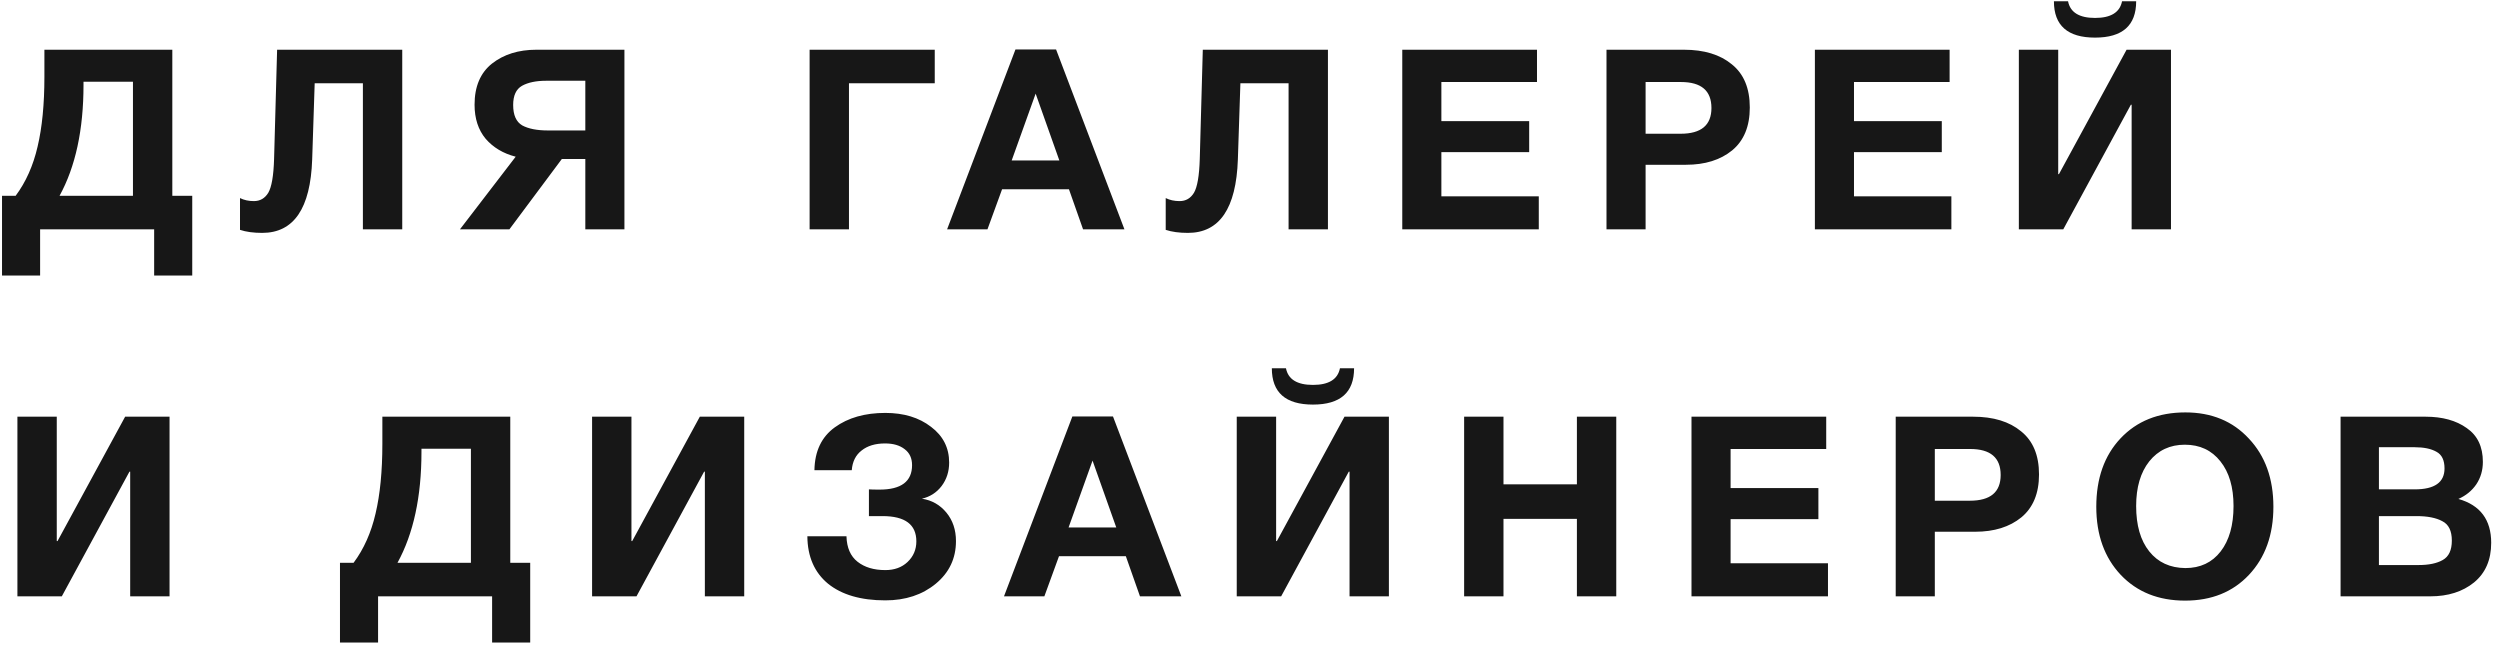 <?xml version="1.0" encoding="UTF-8"?> <svg xmlns="http://www.w3.org/2000/svg" width="109" height="29" viewBox="0 0 109 29" fill="none"><path d="M8.382 12.013H6.721V10H1.749V12.013H0.088V8.537H0.682C1.129 7.936 1.448 7.221 1.639 6.392C1.837 5.556 1.936 4.544 1.936 3.356V2.168H7.513V8.537H8.382V12.013ZM5.797 8.537V3.565H3.641V3.697C3.641 5.655 3.293 7.268 2.596 8.537H5.797ZM17.538 2.168V10H15.822V3.631H13.72L13.611 6.953C13.537 9.087 12.811 10.154 11.432 10.154C11.051 10.154 10.729 10.11 10.464 10.022V8.636C10.64 8.724 10.842 8.768 11.069 8.768C11.341 8.768 11.55 8.647 11.697 8.405C11.843 8.156 11.928 7.664 11.95 6.931L12.082 2.168H17.538ZM24.497 6.931L22.209 10H20.053L22.484 6.832C21.941 6.693 21.505 6.432 21.175 6.051C20.852 5.662 20.691 5.167 20.691 4.566C20.691 3.774 20.944 3.176 21.45 2.773C21.963 2.37 22.609 2.168 23.386 2.168H27.225V10H25.52V6.931H24.497ZM25.52 5.688V3.521H23.815C23.375 3.521 23.023 3.594 22.759 3.741C22.502 3.888 22.374 4.166 22.374 4.577C22.374 5.017 22.506 5.314 22.77 5.468C23.041 5.615 23.415 5.688 23.892 5.688H25.52ZM40.755 2.168V3.631H37.015V10H35.299V2.168H40.755ZM46.045 2.157L49.026 10H47.222L46.606 8.251H43.691L43.053 10H41.293L44.274 2.157H46.045ZM46.188 6.997L45.154 4.082L44.109 6.997H46.188ZM57.898 2.168V10H56.182V3.631H54.081L53.971 6.953C53.898 9.087 53.172 10.154 51.793 10.154C51.412 10.154 51.089 10.11 50.825 10.022V8.636C51.001 8.724 51.203 8.768 51.43 8.768C51.701 8.768 51.91 8.647 52.057 8.405C52.204 8.156 52.288 7.664 52.31 6.931L52.442 2.168H57.898ZM67.013 2.168V3.576H62.844V5.281H66.672V6.634H62.844V8.559H67.091V10H61.139V2.168H67.013ZM70.043 2.168H73.42C74.3 2.168 74.997 2.381 75.51 2.806C76.031 3.224 76.291 3.851 76.291 4.687C76.291 5.508 76.035 6.132 75.521 6.557C75.008 6.975 74.337 7.184 73.508 7.184H71.748V10H70.043V2.168ZM71.748 3.576V5.831H73.277C74.172 5.831 74.619 5.457 74.619 4.709C74.619 3.954 74.176 3.576 73.288 3.576H71.748ZM85.003 2.168V3.576H80.834V5.281H84.662V6.634H80.834V8.559H85.08V10H79.129V2.168H85.003ZM94.655 2.168V10H92.939V4.566H92.906L89.958 10H88.022V2.168H89.738V7.591H89.771L92.719 2.168H94.655ZM92.521 0.056H93.137C93.137 1.112 92.539 1.64 91.344 1.64C90.149 1.64 89.551 1.112 89.551 0.056H90.167C90.262 0.54 90.655 0.782 91.344 0.782C92.033 0.782 92.426 0.54 92.521 0.056ZM7.392 18.168V26H5.676V20.566H5.643L2.695 26H0.759V18.168H2.475V23.591H2.508L5.456 18.168H7.392ZM23.117 28.013H21.456V26H16.484V28.013H14.823V24.537H15.417C15.864 23.936 16.183 23.221 16.374 22.392C16.572 21.556 16.671 20.544 16.671 19.356V18.168H22.248V24.537H23.117V28.013ZM20.532 24.537V19.565H18.376V19.697C18.376 21.655 18.027 23.268 17.331 24.537H20.532ZM32.448 18.168V26H30.732V20.566H30.699L27.751 26H25.815V18.168H27.531V23.591H27.564L30.512 18.168H32.448ZM41.68 23.591C41.68 24.346 41.386 24.966 40.8 25.45C40.213 25.934 39.48 26.176 38.6 26.176C37.536 26.176 36.704 25.934 36.103 25.45C35.509 24.959 35.208 24.269 35.201 23.382H36.906C36.92 23.881 37.082 24.251 37.39 24.493C37.698 24.735 38.101 24.856 38.6 24.856C38.996 24.856 39.318 24.739 39.568 24.504C39.824 24.262 39.953 23.961 39.953 23.602C39.953 22.869 39.461 22.502 38.479 22.502H37.885V21.336C37.973 21.343 38.127 21.347 38.347 21.347C39.293 21.347 39.766 20.991 39.766 20.28C39.766 19.979 39.659 19.748 39.447 19.587C39.234 19.418 38.948 19.334 38.589 19.334C38.163 19.334 37.822 19.437 37.566 19.642C37.309 19.84 37.166 20.126 37.137 20.5H35.509C35.523 19.671 35.82 19.048 36.4 18.63C36.979 18.212 37.712 18.003 38.6 18.003C39.406 18.003 40.07 18.205 40.591 18.608C41.119 19.004 41.383 19.525 41.383 20.17C41.383 20.559 41.273 20.9 41.053 21.193C40.833 21.479 40.547 21.662 40.195 21.743C40.627 21.809 40.983 22.011 41.262 22.348C41.54 22.685 41.68 23.1 41.68 23.591ZM48.526 18.157L51.507 26H49.703L49.087 24.251H46.172L45.534 26H43.774L46.755 18.157H48.526ZM48.669 22.997L47.635 20.082L46.59 22.997H48.669ZM60.556 18.168V26H58.84V20.566H58.806L55.858 26H53.922V18.168H55.639V23.591H55.672L58.62 18.168H60.556ZM58.422 16.056H59.038C59.038 17.112 58.44 17.64 57.245 17.64C56.049 17.64 55.452 17.112 55.452 16.056H56.068C56.163 16.54 56.555 16.782 57.245 16.782C57.934 16.782 58.326 16.54 58.422 16.056ZM70.469 18.168V26H68.753V22.623H65.552V26H63.836V18.168H65.552V21.116H68.753V18.168H70.469ZM79.623 18.168V19.576H75.454V21.281H79.282V22.634H75.454V24.559H79.7V26H73.749V18.168H79.623ZM82.653 18.168H86.03C86.91 18.168 87.607 18.381 88.12 18.806C88.641 19.224 88.901 19.851 88.901 20.687C88.901 21.508 88.644 22.132 88.131 22.557C87.618 22.975 86.947 23.184 86.118 23.184H84.358V26H82.653V18.168ZM84.358 19.576V21.831H85.887C86.782 21.831 87.229 21.457 87.229 20.709C87.229 19.954 86.785 19.576 85.898 19.576H84.358ZM95.281 17.981C96.425 17.981 97.349 18.362 98.053 19.125C98.764 19.88 99.12 20.87 99.12 22.095C99.12 23.32 98.764 24.31 98.053 25.065C97.349 25.813 96.421 26.187 95.27 26.187C94.111 26.187 93.176 25.813 92.465 25.065C91.754 24.31 91.398 23.32 91.398 22.095C91.398 20.856 91.75 19.862 92.454 19.114C93.165 18.359 94.108 17.981 95.281 17.981ZM95.259 19.389C94.614 19.389 94.097 19.631 93.708 20.115C93.326 20.599 93.136 21.248 93.136 22.062C93.136 22.905 93.326 23.565 93.708 24.042C94.089 24.519 94.614 24.761 95.281 24.768C95.933 24.768 96.447 24.526 96.821 24.042C97.195 23.558 97.382 22.898 97.382 22.062C97.382 21.241 97.191 20.592 96.81 20.115C96.428 19.631 95.912 19.389 95.259 19.389ZM102.049 18.168H105.756C106.49 18.168 107.087 18.333 107.549 18.663C108.019 18.986 108.253 19.477 108.253 20.137C108.253 20.504 108.158 20.83 107.967 21.116C107.777 21.395 107.516 21.607 107.186 21.754C108.14 22.025 108.616 22.663 108.616 23.668C108.616 24.409 108.367 24.984 107.868 25.395C107.37 25.798 106.735 26 105.965 26H102.049V18.168ZM103.721 19.499V21.336H105.283C106.149 21.336 106.581 21.032 106.581 20.423C106.581 20.064 106.464 19.822 106.229 19.697C105.995 19.565 105.679 19.499 105.283 19.499H103.721ZM103.721 22.502V24.636H105.448C105.896 24.636 106.248 24.563 106.504 24.416C106.768 24.269 106.9 23.987 106.9 23.569C106.9 23.144 106.761 22.861 106.482 22.722C106.211 22.575 105.837 22.502 105.36 22.502H103.721Z" fill="#171717"></path></svg> 